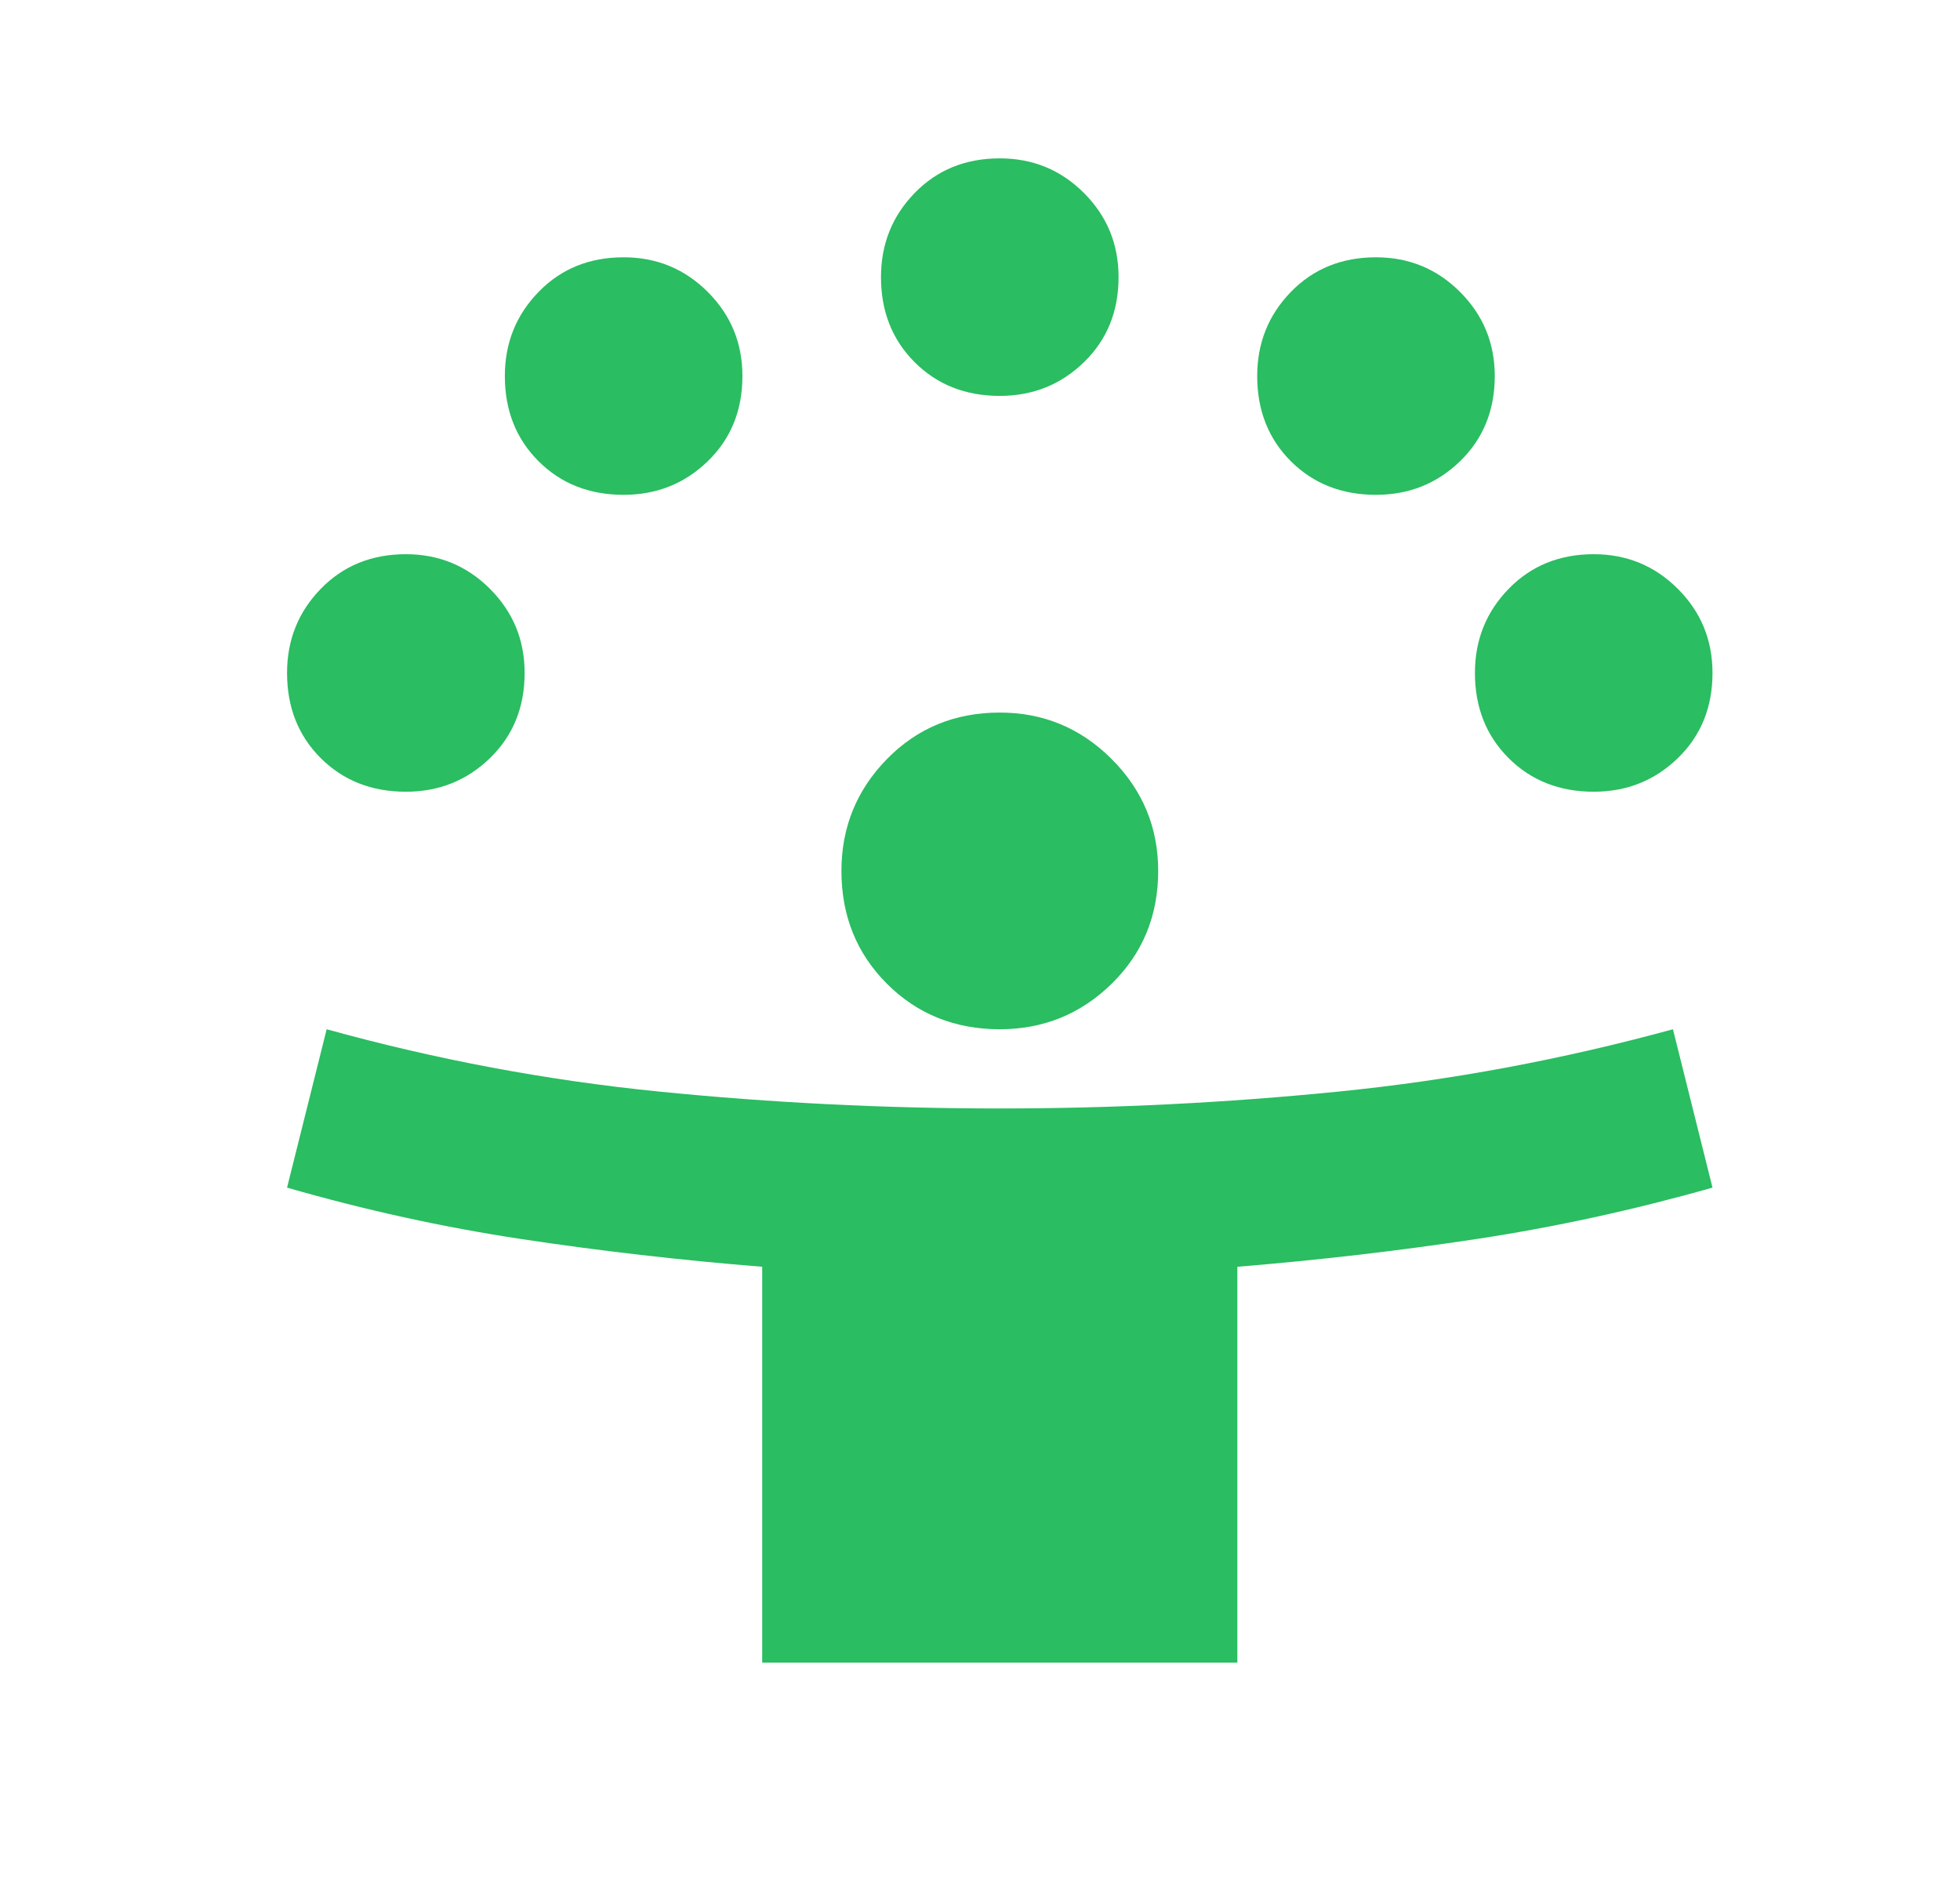 <svg width="33" height="32" viewBox="0 0 33 32" fill="none" xmlns="http://www.w3.org/2000/svg">
<mask id="mask0_97_754" style="mask-type:alpha" maskUnits="userSpaceOnUse" x="0" y="0" width="33" height="32">
<rect x="0.833" width="32" height="32" fill="#D9D9D9"/>
</mask>
<g mask="url(#mask0_97_754)">
<path d="M12.833 28V21.333C11.456 21.222 10.106 21.067 8.783 20.867C7.461 20.667 6.144 20.378 4.833 20L5.5 17.333C7.344 17.844 9.211 18.194 11.1 18.383C12.989 18.572 14.9 18.667 16.833 18.667C18.744 18.667 20.645 18.572 22.533 18.383C24.422 18.194 26.3 17.844 28.167 17.333L28.833 20C27.5 20.378 26.172 20.667 24.85 20.867C23.528 21.067 22.189 21.222 20.833 21.333V28H12.833ZM16.833 17.333C16.078 17.333 15.444 17.078 14.933 16.567C14.422 16.055 14.167 15.422 14.167 14.667C14.167 13.933 14.422 13.306 14.933 12.783C15.444 12.261 16.078 12 16.833 12C17.567 12 18.195 12.261 18.717 12.783C19.239 13.306 19.5 13.933 19.5 14.667C19.5 15.422 19.239 16.055 18.717 16.567C18.195 17.078 17.567 17.333 16.833 17.333ZM6.833 13.333C6.256 13.333 5.778 13.144 5.4 12.767C5.022 12.389 4.833 11.911 4.833 11.333C4.833 10.778 5.022 10.306 5.4 9.917C5.778 9.528 6.256 9.333 6.833 9.333C7.389 9.333 7.861 9.528 8.25 9.917C8.639 10.306 8.833 10.778 8.833 11.333C8.833 11.911 8.639 12.389 8.25 12.767C7.861 13.144 7.389 13.333 6.833 13.333ZM26.833 13.333C26.256 13.333 25.778 13.144 25.4 12.767C25.022 12.389 24.833 11.911 24.833 11.333C24.833 10.778 25.022 10.306 25.4 9.917C25.778 9.528 26.256 9.333 26.833 9.333C27.389 9.333 27.861 9.528 28.25 9.917C28.639 10.306 28.833 10.778 28.833 11.333C28.833 11.911 28.639 12.389 28.25 12.767C27.861 13.144 27.389 13.333 26.833 13.333ZM10.5 8.333C9.922 8.333 9.444 8.144 9.067 7.767C8.689 7.389 8.5 6.911 8.5 6.333C8.5 5.778 8.689 5.306 9.067 4.917C9.444 4.528 9.922 4.333 10.5 4.333C11.056 4.333 11.528 4.528 11.917 4.917C12.306 5.306 12.5 5.778 12.5 6.333C12.5 6.911 12.306 7.389 11.917 7.767C11.528 8.144 11.056 8.333 10.5 8.333ZM23.167 8.333C22.589 8.333 22.111 8.144 21.733 7.767C21.356 7.389 21.167 6.911 21.167 6.333C21.167 5.778 21.356 5.306 21.733 4.917C22.111 4.528 22.589 4.333 23.167 4.333C23.722 4.333 24.195 4.528 24.583 4.917C24.972 5.306 25.167 5.778 25.167 6.333C25.167 6.911 24.972 7.389 24.583 7.767C24.195 8.144 23.722 8.333 23.167 8.333ZM16.833 6.667C16.256 6.667 15.778 6.478 15.4 6.1C15.022 5.722 14.833 5.244 14.833 4.667C14.833 4.111 15.022 3.639 15.4 3.25C15.778 2.861 16.256 2.667 16.833 2.667C17.389 2.667 17.861 2.861 18.25 3.25C18.639 3.639 18.833 4.111 18.833 4.667C18.833 5.244 18.639 5.722 18.25 6.1C17.861 6.478 17.389 6.667 16.833 6.667Z" fill="#2ABD61"/>
</g>
</svg>
